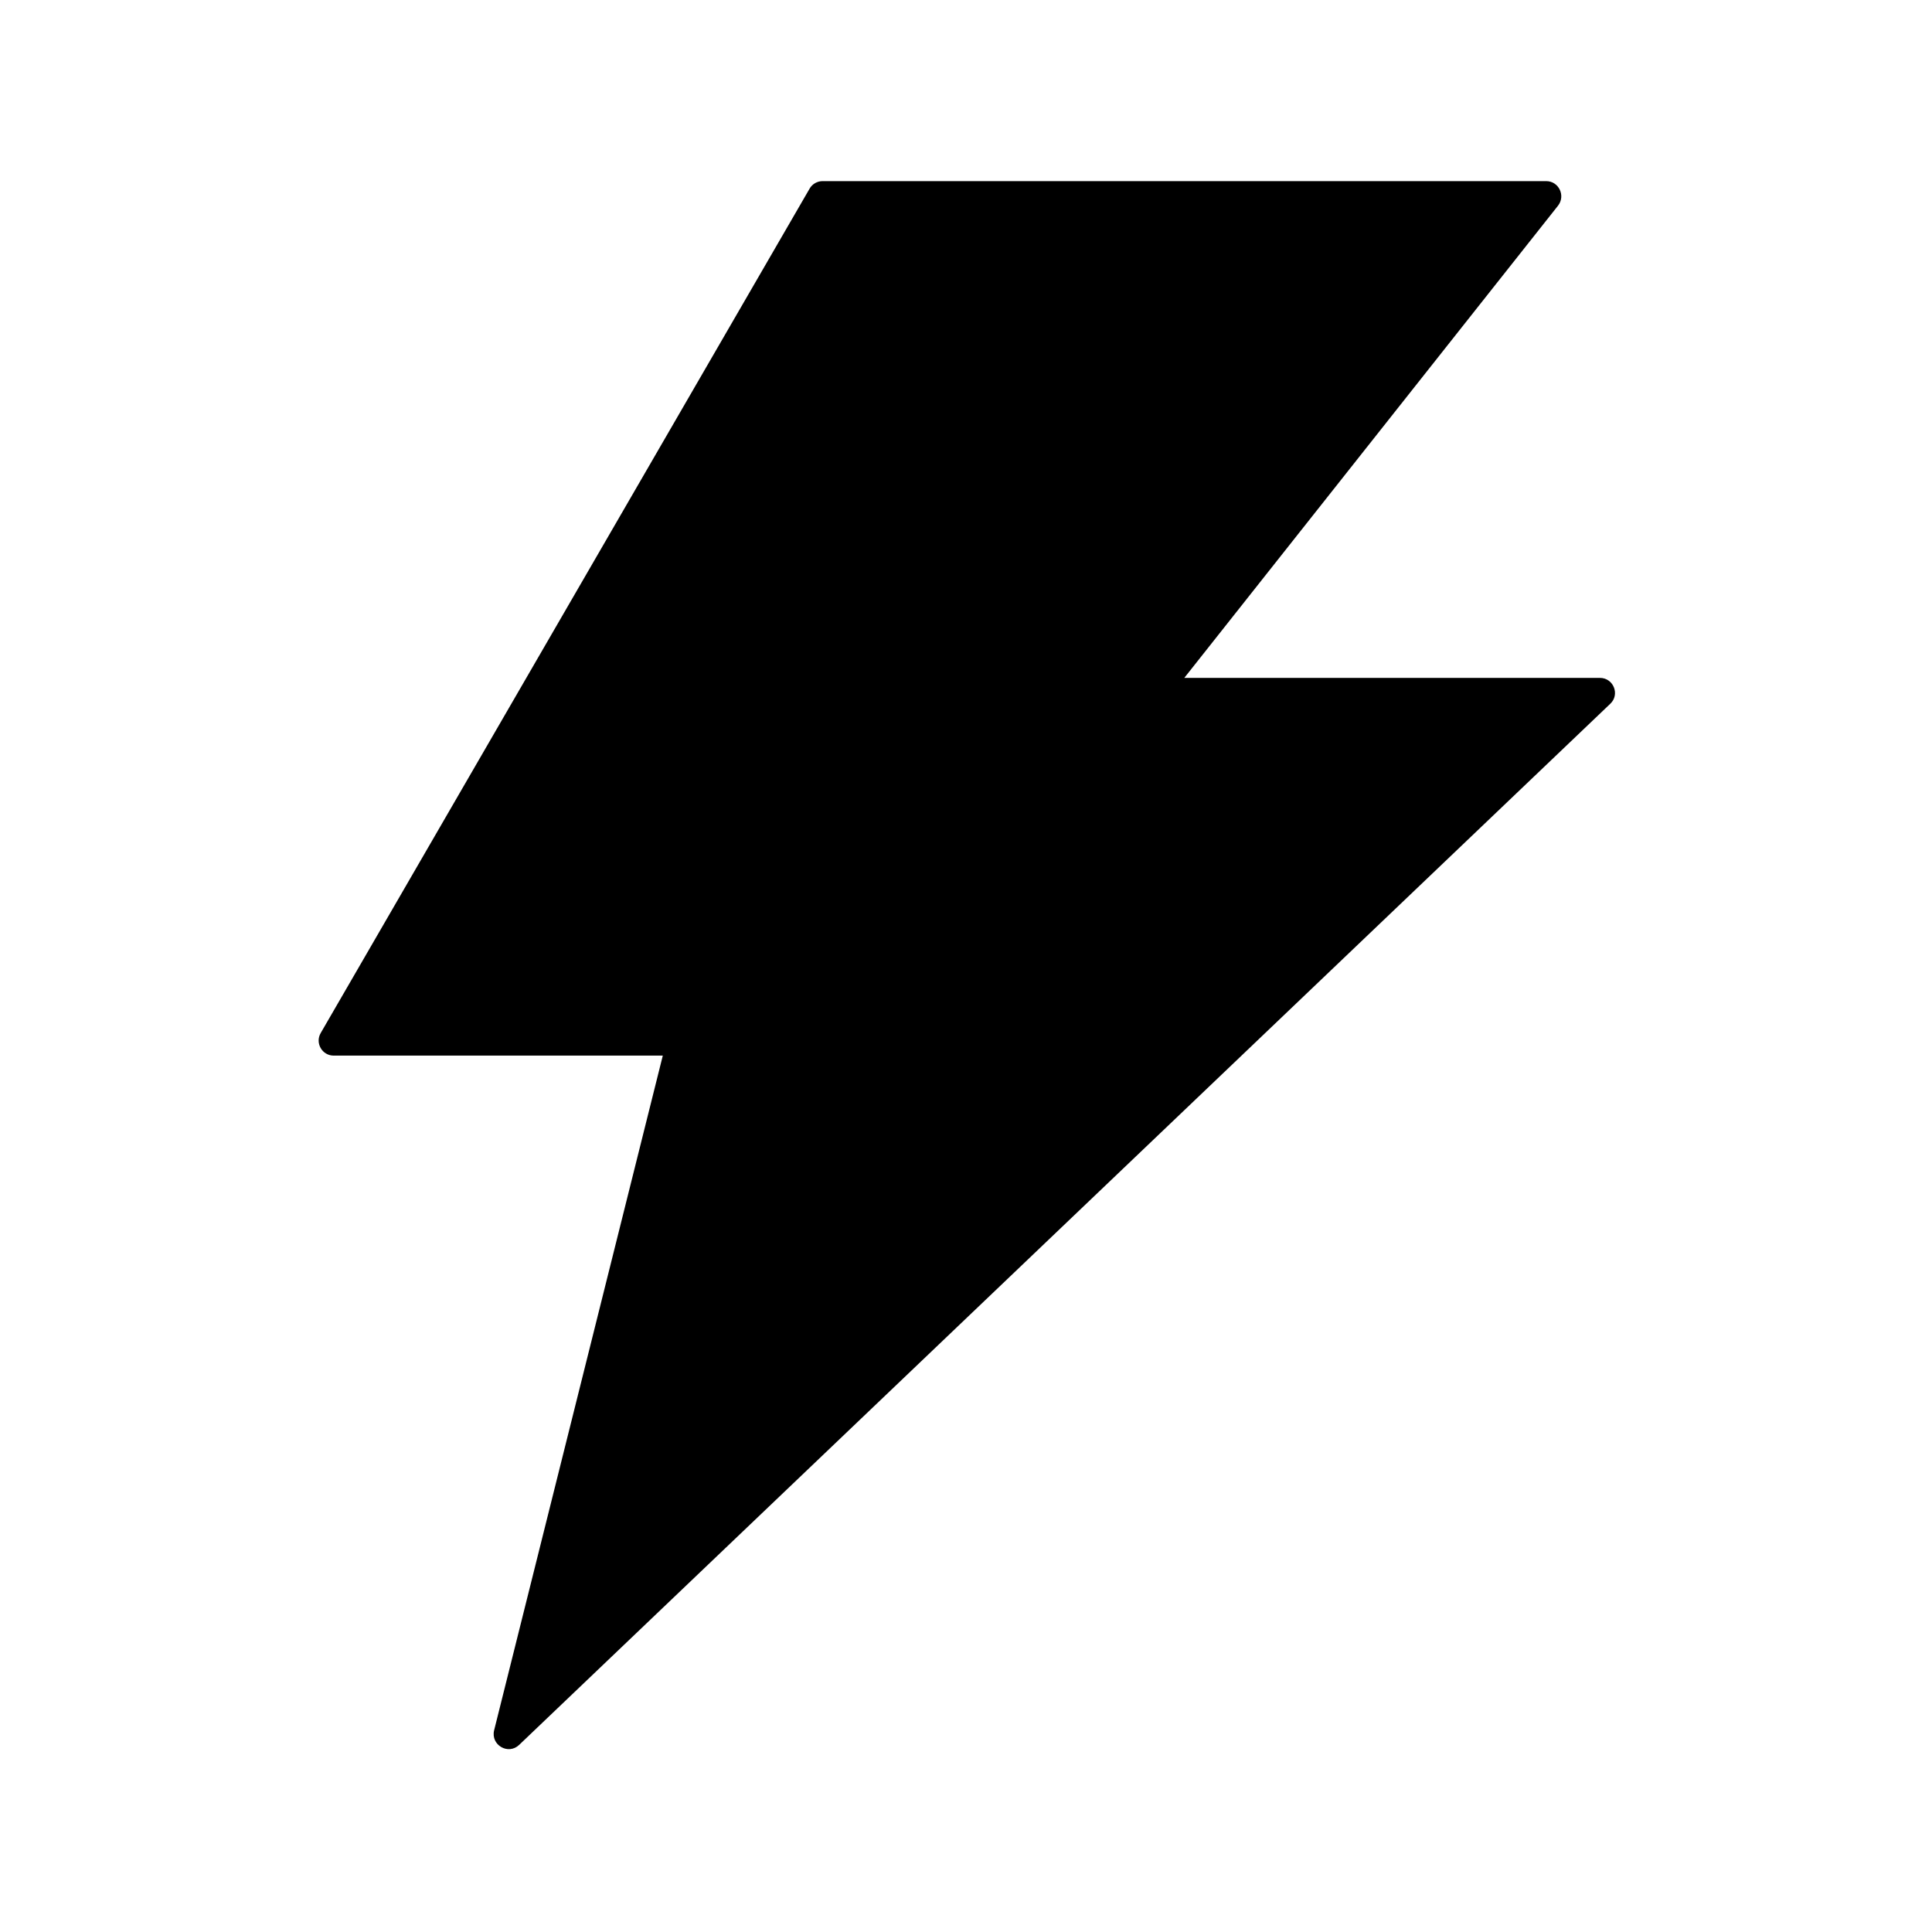 <svg viewBox="0 0 1024 1024" xmlns="http://www.w3.org/2000/svg"><path d="m848 359.3h-220.3l198.1-250.3c4.1-5.3.4-13-6.3-13h-383.5c-2.8 0-5.5 1.5-6.9 4l-259.1 447.5c-3.1 5.3.7 12 6.9 12h174.4l-89.4 357.6c-1.9 7.8 7.5 13.3 13.3 7.7l578.3-551.8c5.2-4.9 1.7-13.7-5.5-13.7z"/></svg>